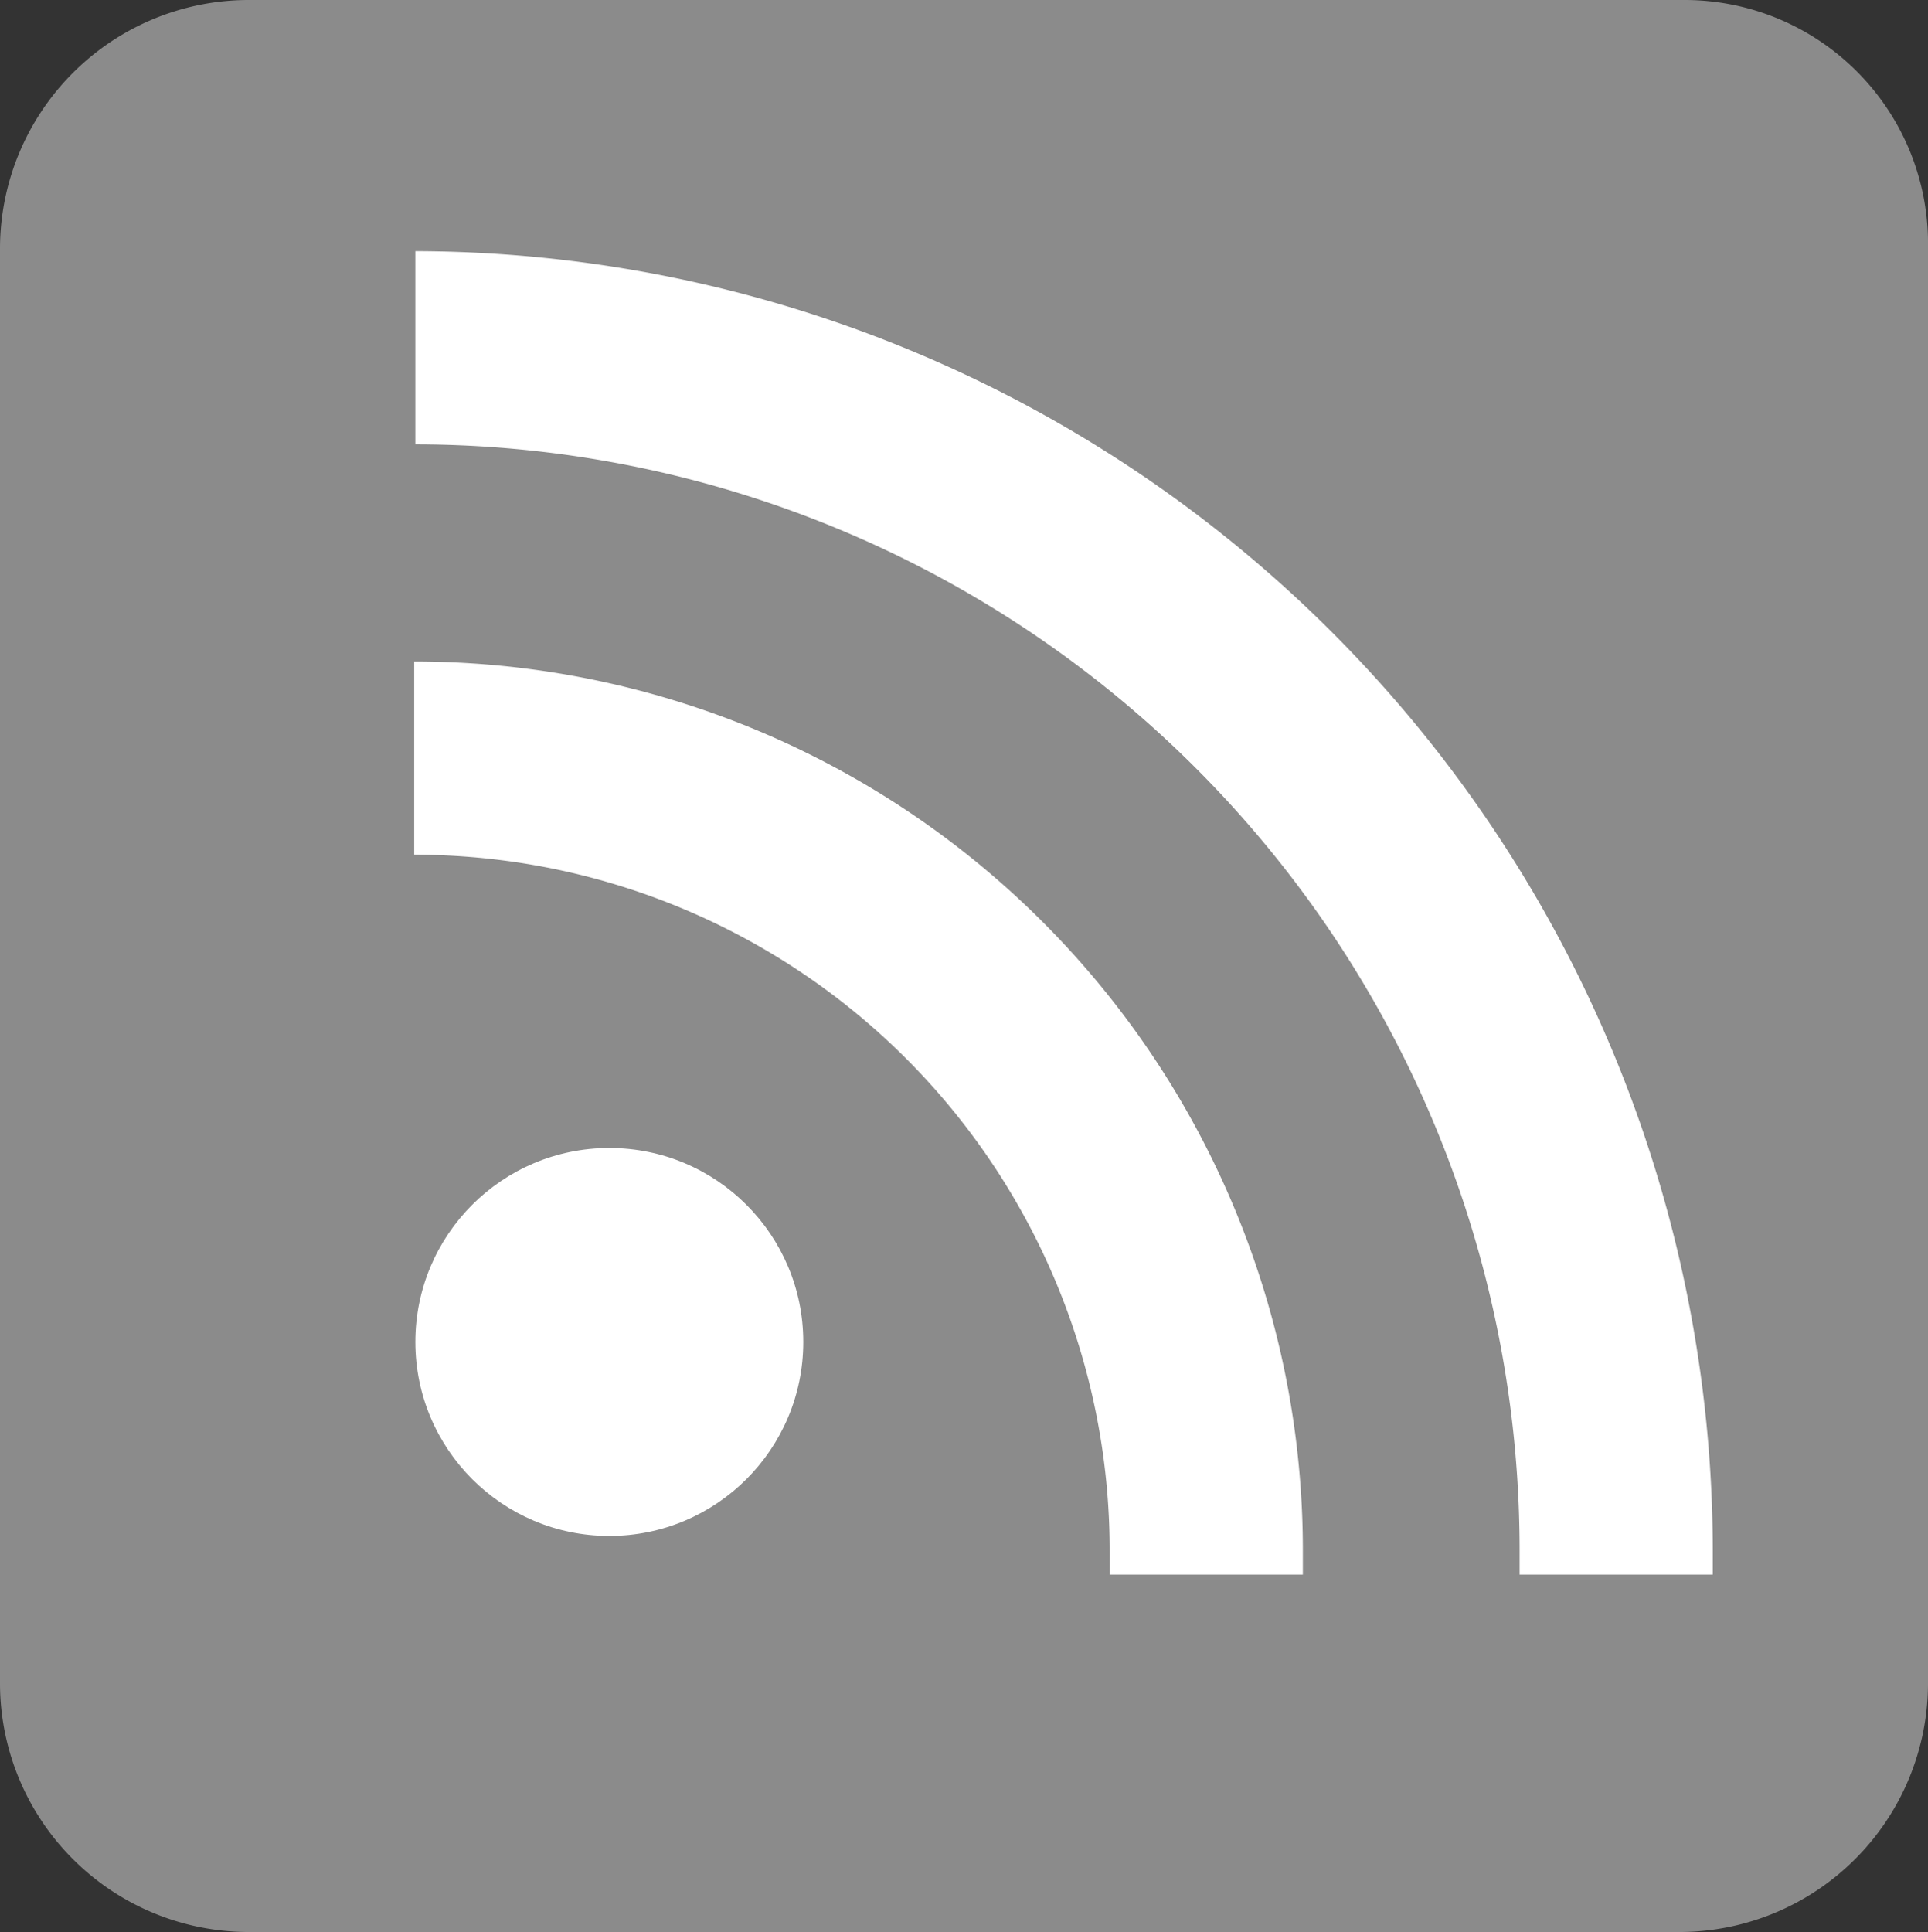 <?xml version="1.0" encoding="UTF-8"?><svg id="Layer_1" data-name="Layer 1" xmlns="http://www.w3.org/2000/svg" width="49.9" height="50" viewBox="0 0 49.9 50">
  <rect x="0" y="0" width="49.9" height="50" fill="#333333" stroke="none"/>
  <defs>
    <style>
      .cls-1 {
        fill: #8b8b8b;
      }

      .cls-2 {
        fill: #fff;
      }
    </style>
  </defs>
  <title>icon-blog-50px</title>
  <g id="Instagram_icon" data-name="Instagram icon">
    <path class="cls-1" d="M43.6,0H6.4A6.44,6.44,0,0,0,0,6.4V43.6A6.44,6.44,0,0,0,6.4,50H43.5a6.44,6.44,0,0,0,6.4-6.4V6.4A6.3,6.3,0,0,0,43.6,0Z"/>
  </g>
  <path class="cls-2" d="M28.72,40.12c0,0.21,0,.42,0,0.63h5c0-.21,0-0.42,0-0.63a23,23,0,0,0-23-23v5A18,18,0,0,1,28.72,40.12Z"/>
  <path class="cls-2" d="M39.33,40.12c0,0.21,0,.42,0,0.63h5c0-.21,0-0.42,0-0.63A33.66,33.66,0,0,0,10.75,6.5v5A28.61,28.61,0,0,1,39.33,40.12Z"/>
  <circle class="cls-2" cx="15.77" cy="34.73" r="5.02"/>
</svg>
